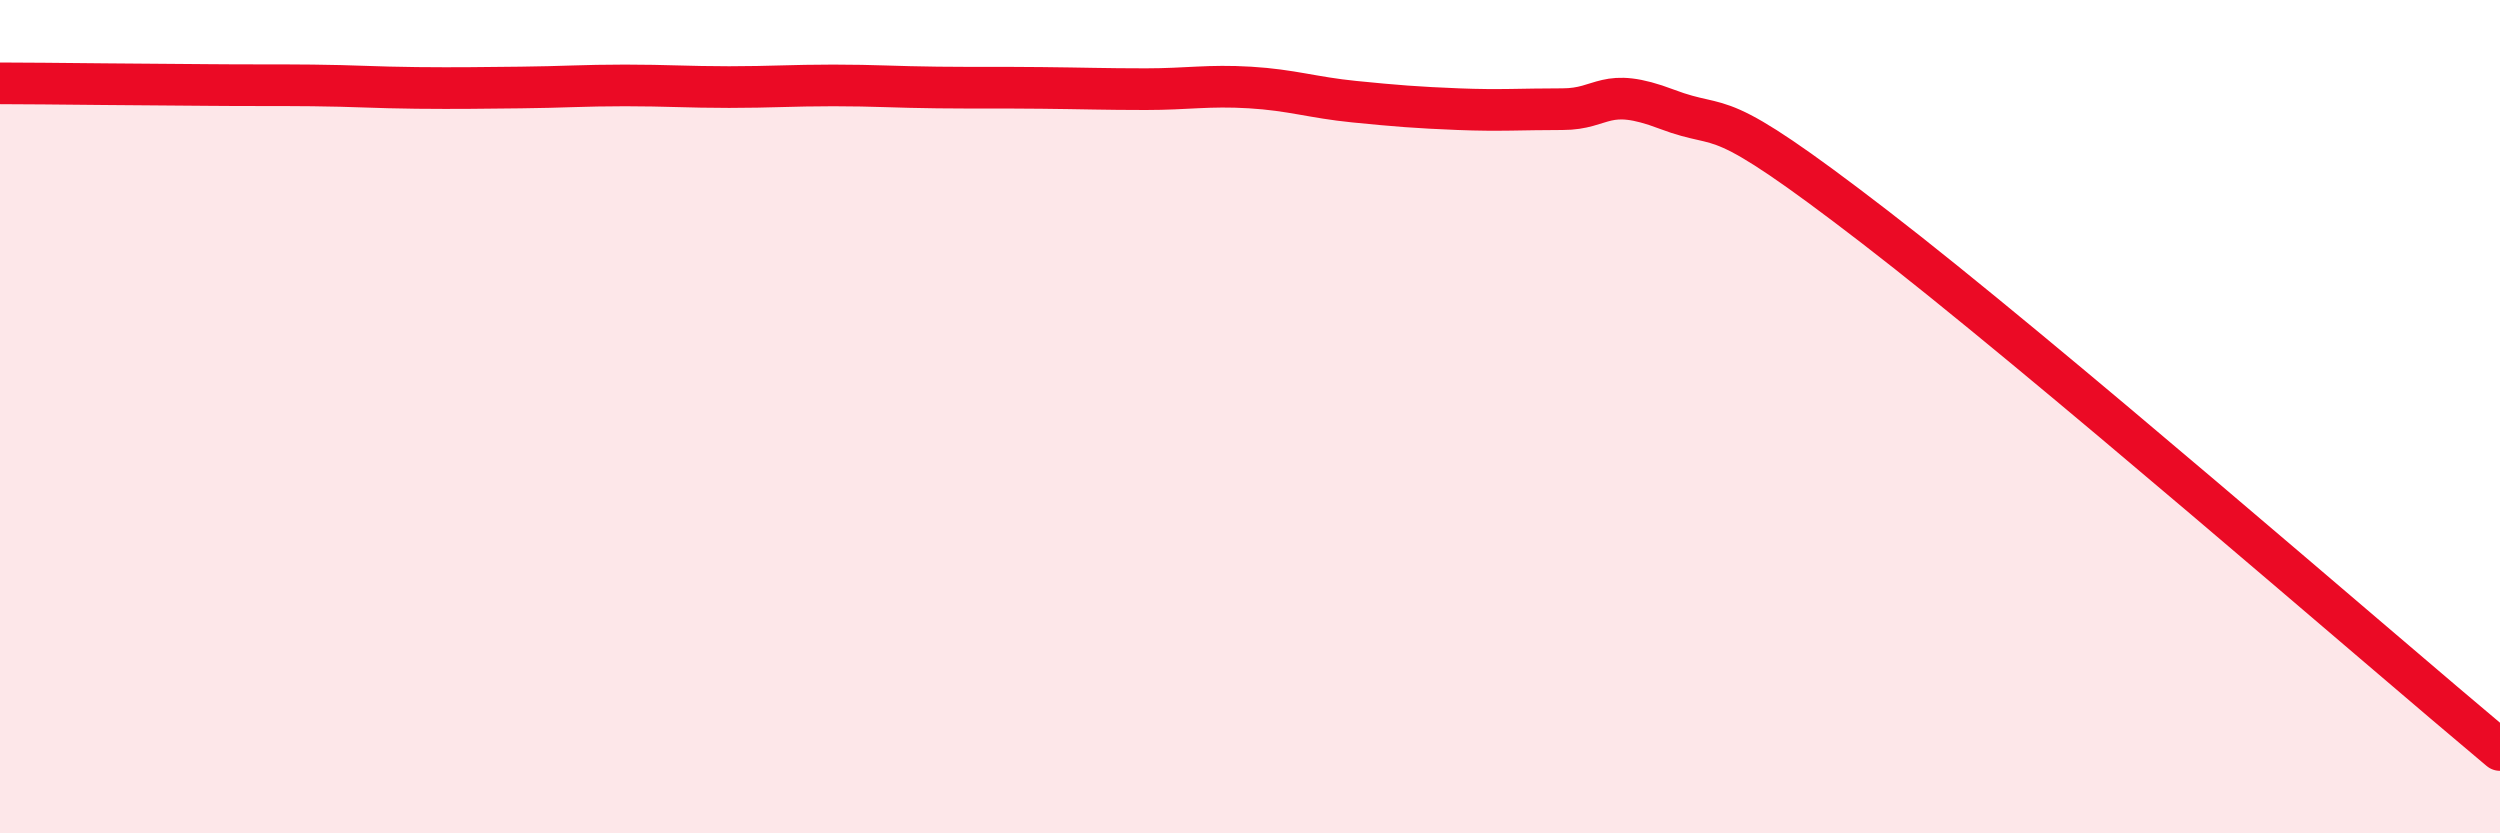 
    <svg width="60" height="20" viewBox="0 0 60 20" xmlns="http://www.w3.org/2000/svg">
      <path
        d="M 0,2 C 0.5,2 1.5,2.01 2.5,2.02 C 3.5,2.03 4,2.03 5,2.04 C 6,2.05 6.5,2.04 7.5,2.05 C 8.5,2.06 9,2.1 10,2.11 C 11,2.12 11.5,2.11 12.5,2.1 C 13.5,2.09 14,2.05 15,2.05 C 16,2.05 16.5,2.09 17.5,2.09 C 18.5,2.09 19,2.05 20,2.05 C 21,2.05 21.5,2.09 22.5,2.1 C 23.5,2.11 24,2.1 25,2.11 C 26,2.12 26.5,2.14 27.5,2.14 C 28.5,2.14 29,2.04 30,2.1 C 31,2.16 31.5,2.34 32.5,2.44 C 33.5,2.54 34,2.58 35,2.62 C 36,2.66 36.5,2.62 37.5,2.62 C 38.5,2.62 38.5,2.05 40,2.62 C 41.5,3.19 41,2.37 45,5.45 C 49,8.53 57,15.49 60,18L60 20L0 20Z"
        fill="#EB0A25"
        opacity="0.1"
        stroke-linecap="round"
        stroke-linejoin="round"
      />
      <path
        d="M 0,2 C 0.5,2 1.5,2.01 2.5,2.02 C 3.5,2.03 4,2.03 5,2.04 C 6,2.05 6.5,2.04 7.5,2.05 C 8.5,2.06 9,2.1 10,2.11 C 11,2.12 11.5,2.11 12.5,2.1 C 13.5,2.09 14,2.05 15,2.05 C 16,2.05 16.5,2.09 17.5,2.09 C 18.5,2.09 19,2.05 20,2.05 C 21,2.05 21.5,2.09 22.5,2.1 C 23.5,2.11 24,2.1 25,2.11 C 26,2.12 26.5,2.14 27.5,2.14 C 28.5,2.14 29,2.04 30,2.1 C 31,2.16 31.5,2.34 32.5,2.44 C 33.5,2.54 34,2.58 35,2.62 C 36,2.66 36.5,2.62 37.5,2.62 C 38.5,2.62 38.5,2.05 40,2.62 C 41.5,3.19 41,2.37 45,5.45 C 49,8.53 57,15.49 60,18"
        stroke="#EB0A25"
        stroke-width="1"
        fill="none"
        stroke-linecap="round"
        stroke-linejoin="round"
      />
    </svg>
  
